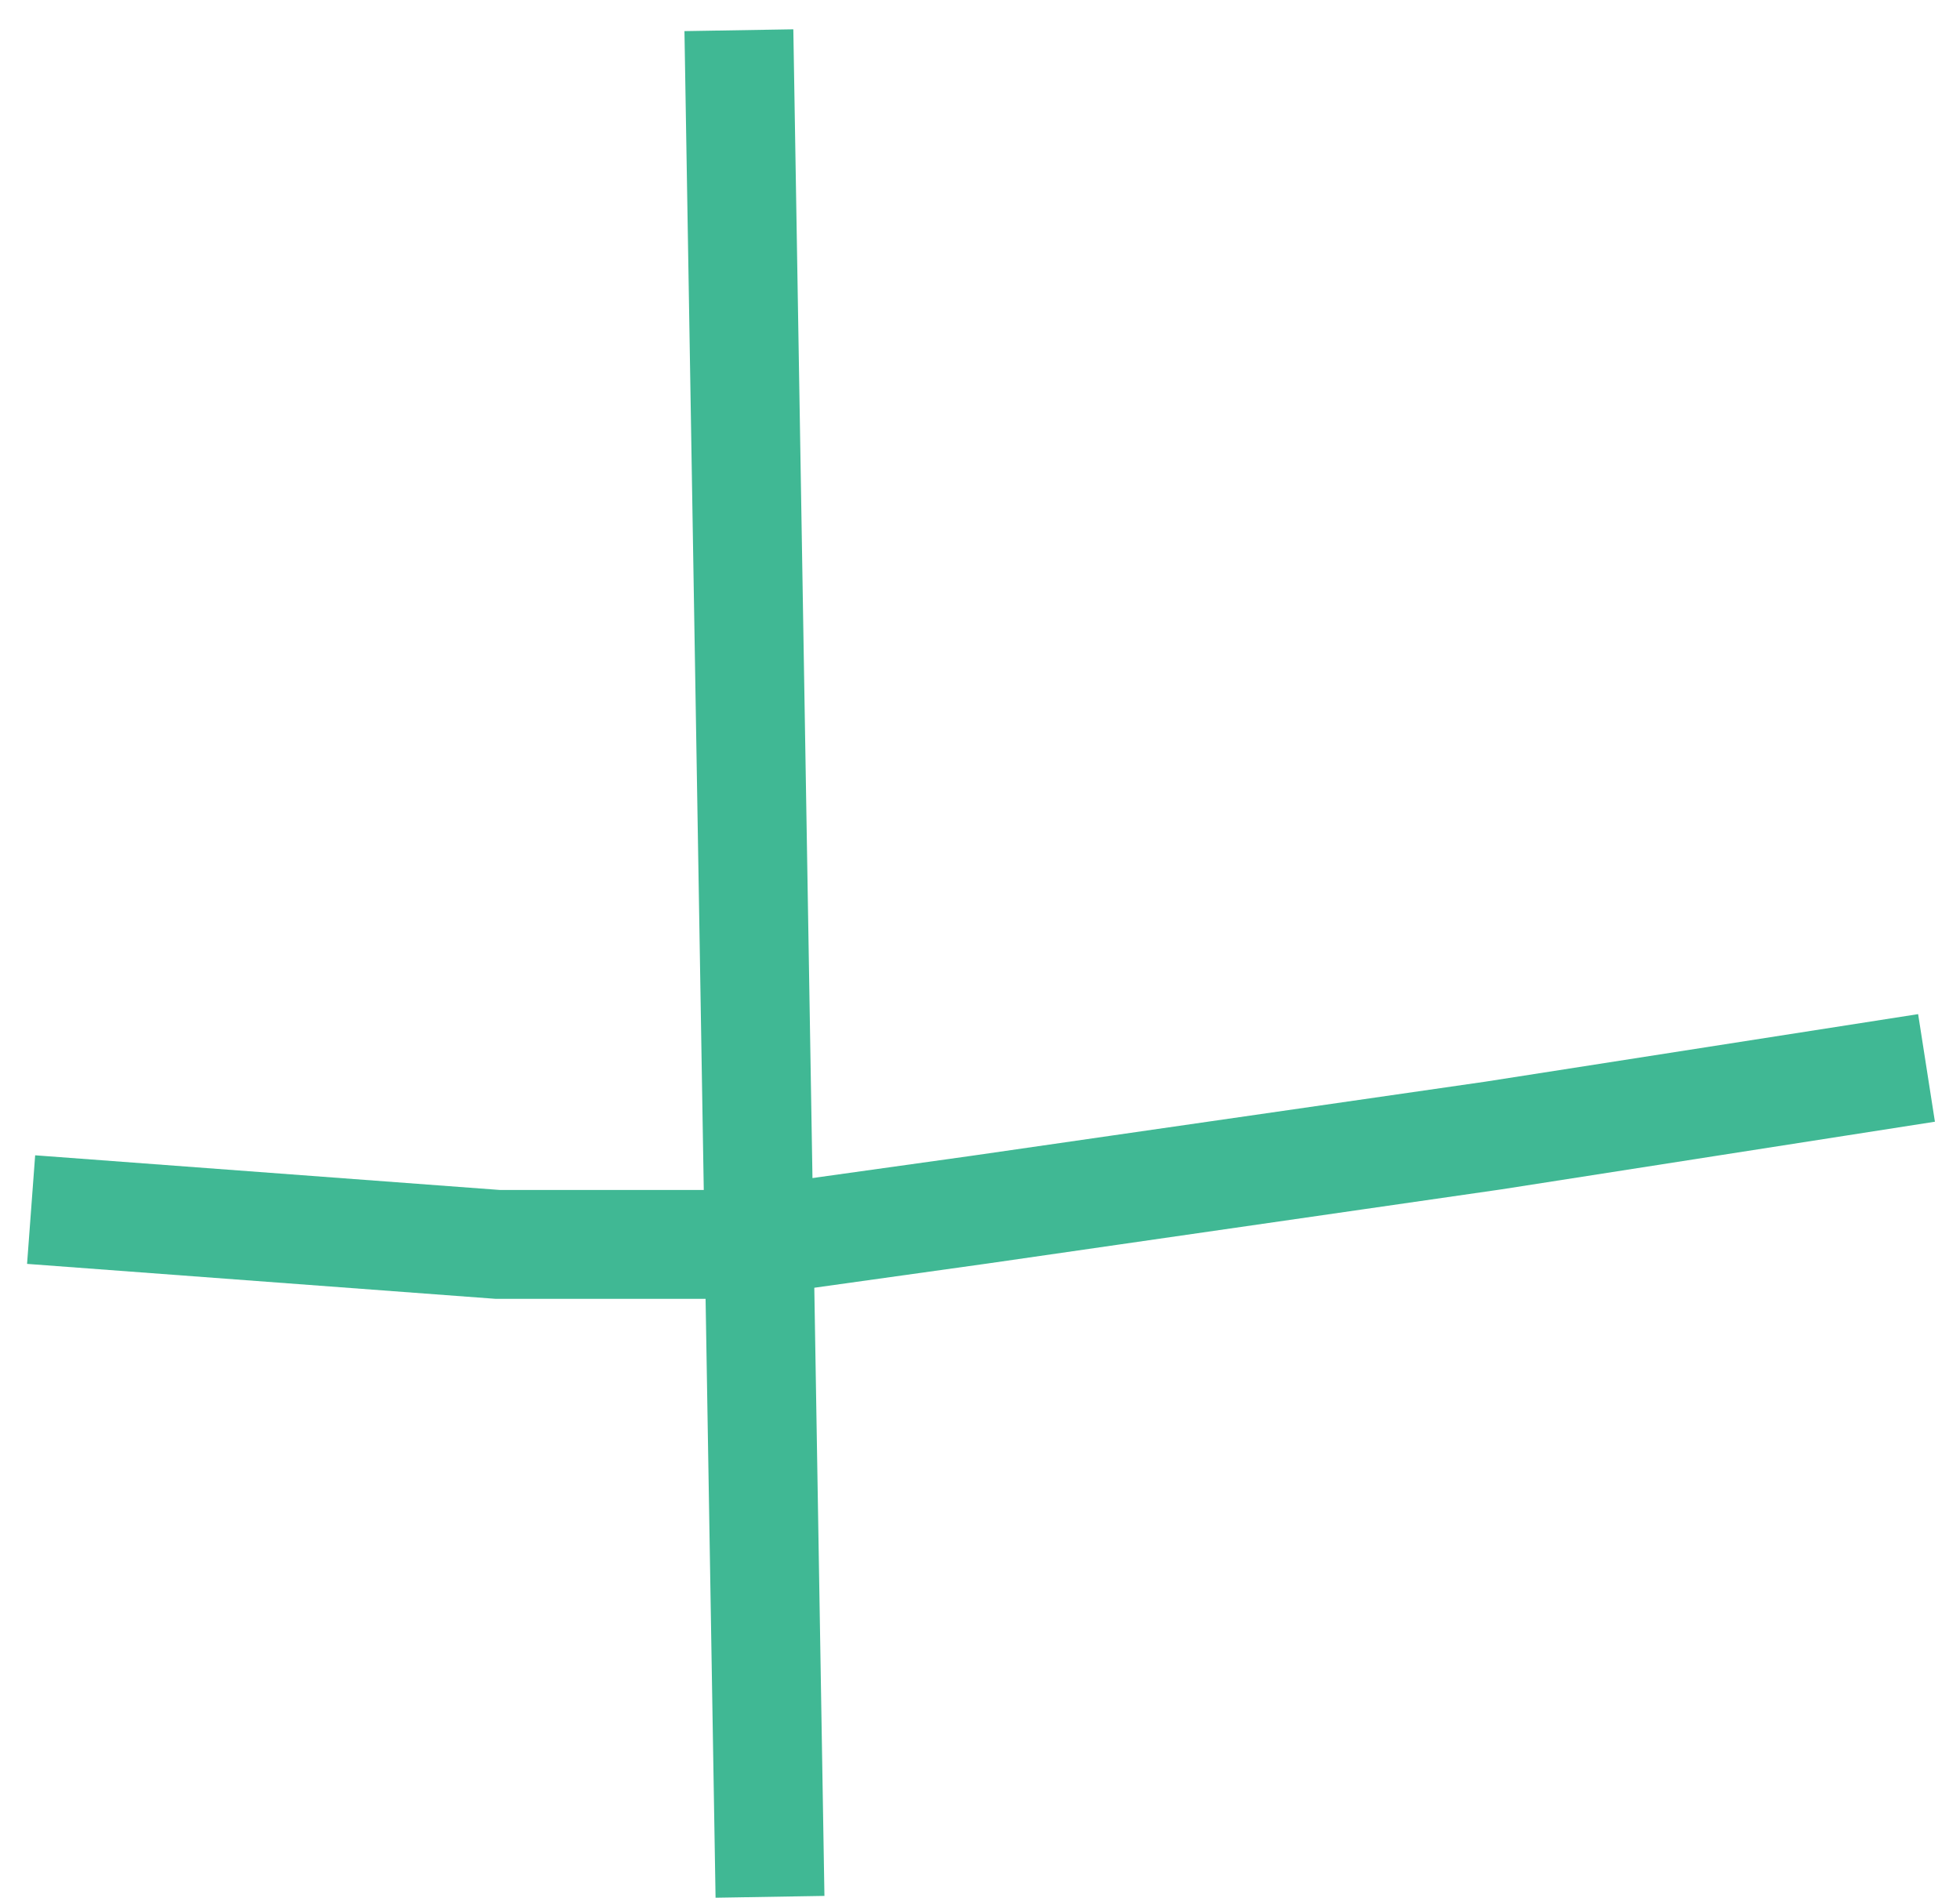 <?xml version="1.0" encoding="UTF-8"?> <svg xmlns="http://www.w3.org/2000/svg" width="63" height="61" viewBox="0 0 63 61" fill="none"> <line x1="23.75" y1="0.971" x2="24.75" y2="60.971" stroke="#40B894" stroke-width="3.5"></line> <path d="M61.924 34.327L48 36.5L31.5 38.881L23.5 40L16 40L1 38.881" stroke="#40B894" stroke-width="3.5"></path> </svg> 